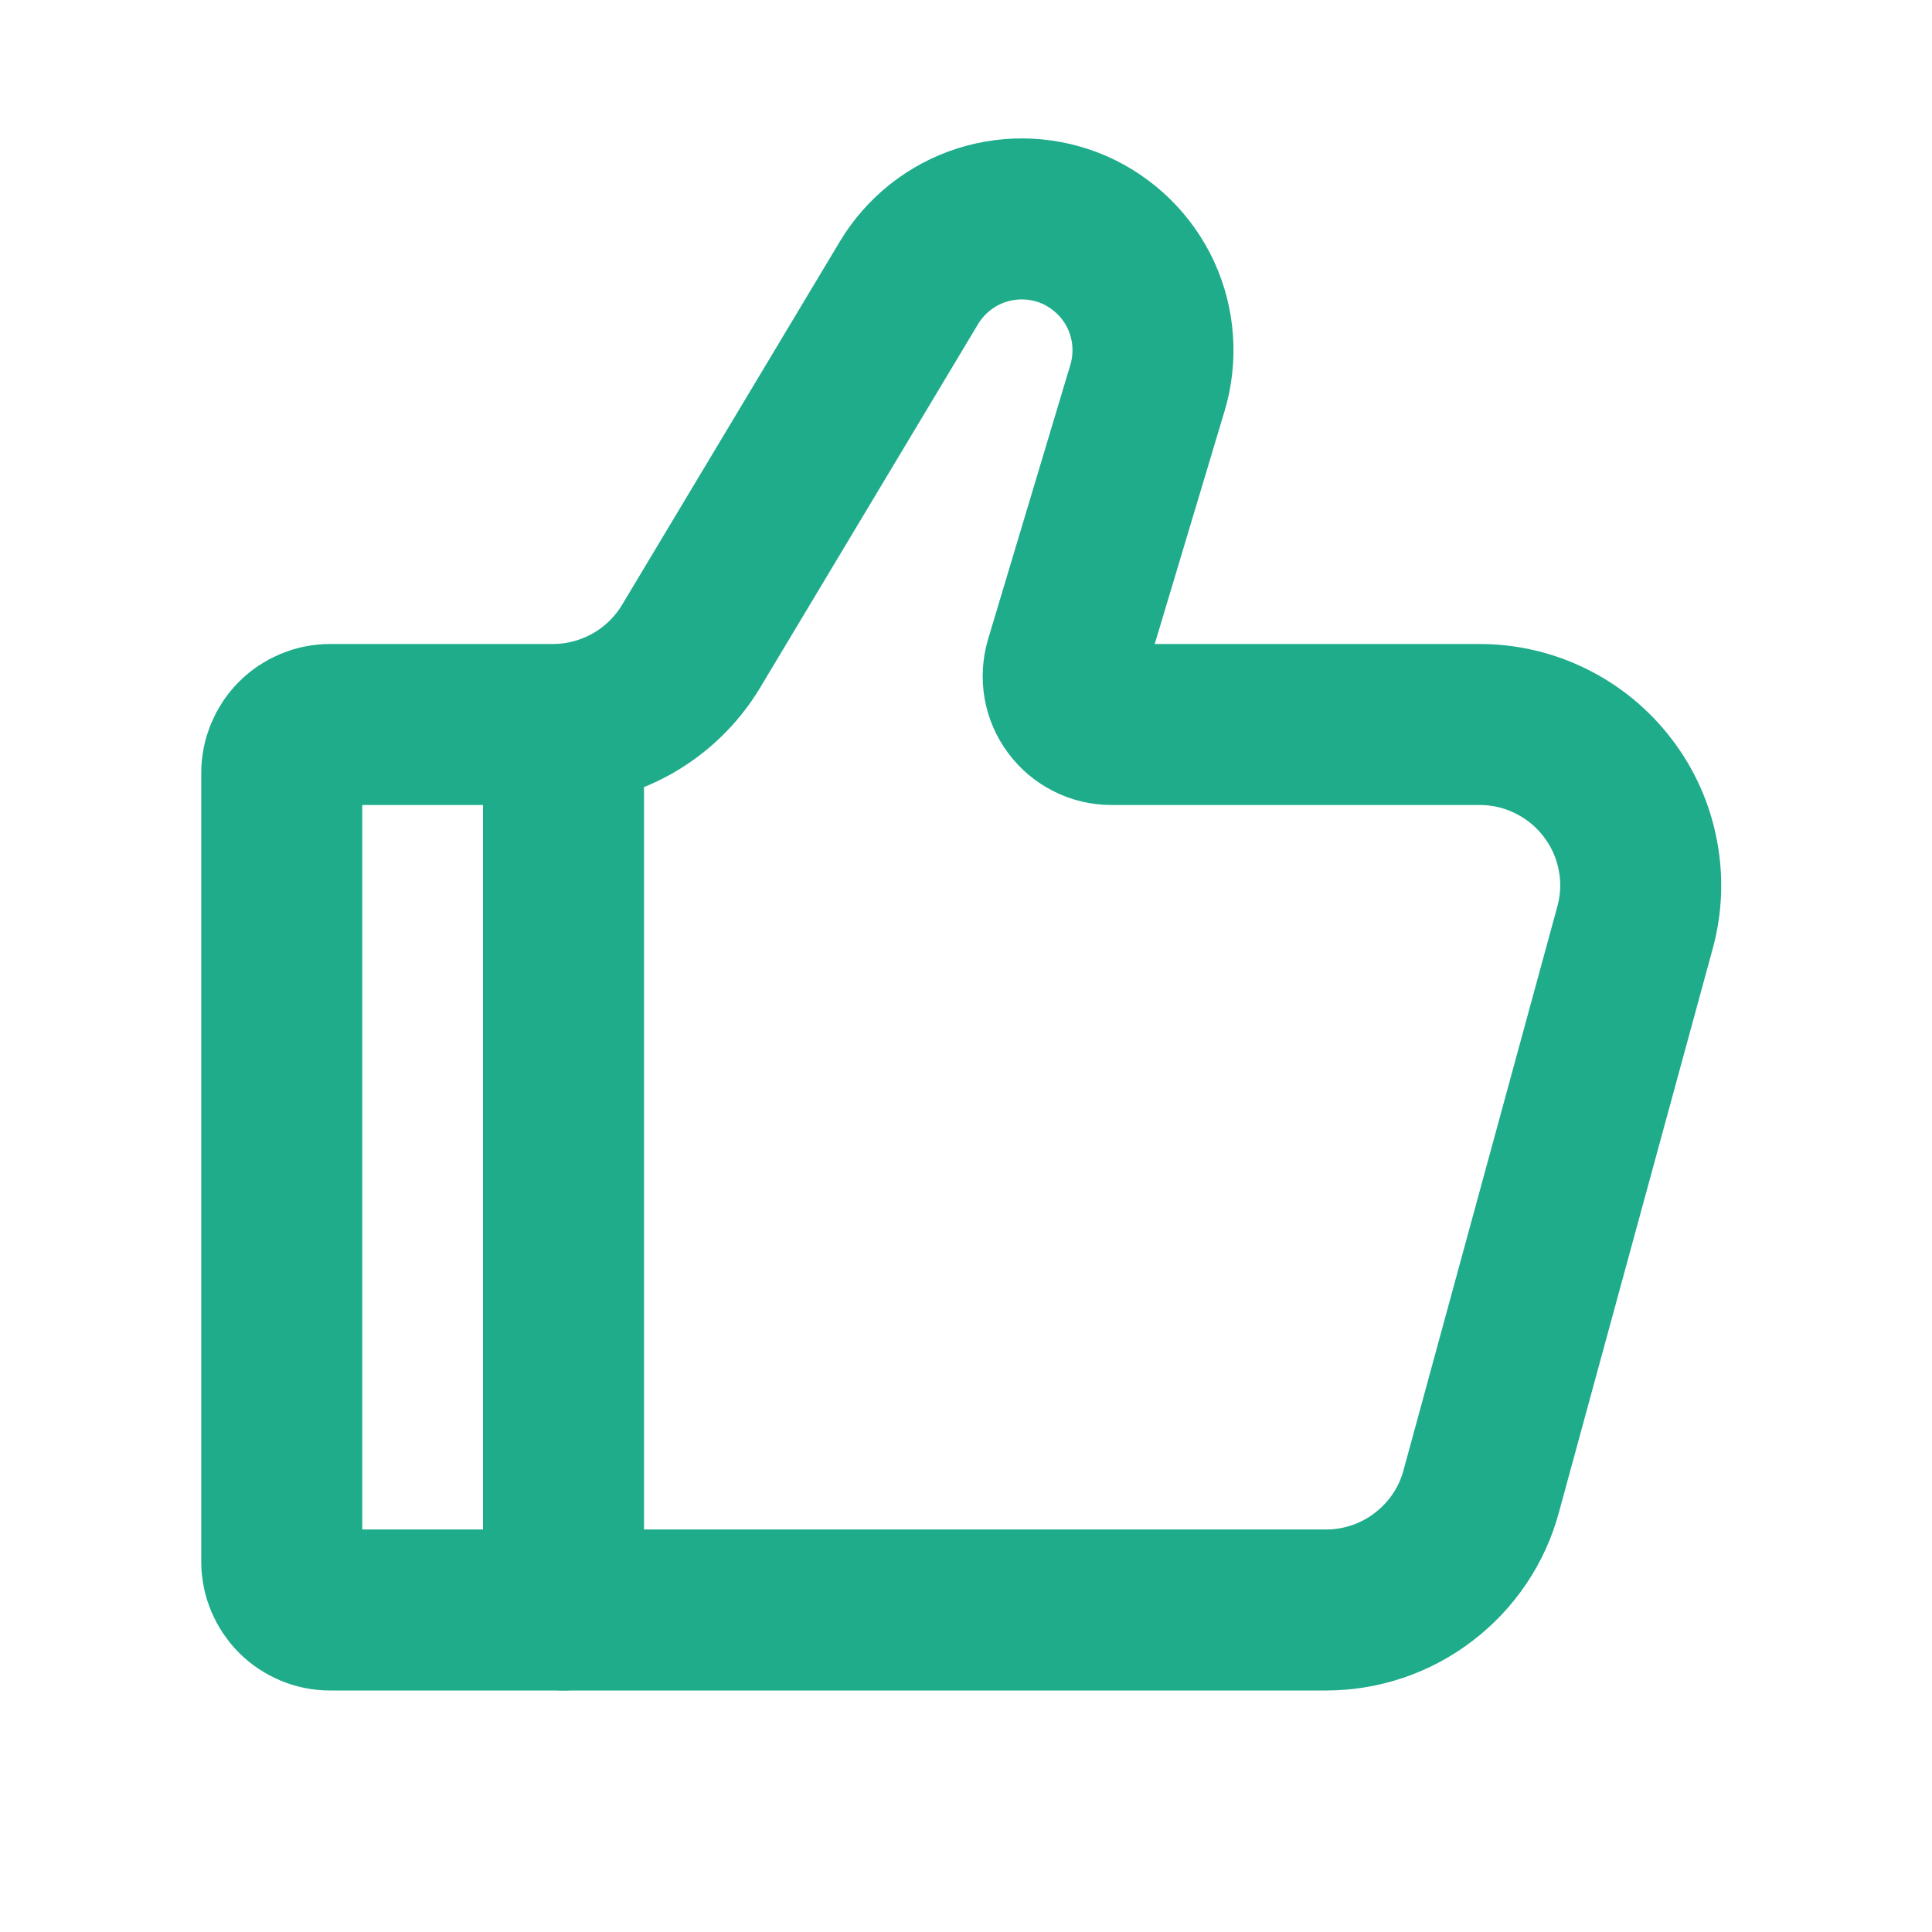<svg width="12" height="12" viewBox="0 0 12 12" fill="none" xmlns="http://www.w3.org/2000/svg">
<g clip-path="url(#clip0_4683_1218)">
<path d="M8.236 10H2.05C1.97 10 1.894 9.968 1.838 9.912C1.782 9.856 1.75 9.78 1.75 9.7V4.8C1.75 4.721 1.782 4.644 1.838 4.588C1.894 4.532 1.97 4.5 2.05 4.5H3.434C3.607 4.5 3.776 4.455 3.927 4.37C4.077 4.285 4.203 4.163 4.292 4.015L5.646 1.756C5.749 1.585 5.91 1.458 6.099 1.398C6.289 1.338 6.494 1.349 6.676 1.429C6.857 1.51 7.004 1.654 7.087 1.834C7.17 2.015 7.184 2.22 7.127 2.41L6.616 4.114C6.603 4.159 6.6 4.206 6.608 4.252C6.616 4.298 6.635 4.342 6.663 4.379C6.691 4.417 6.727 4.447 6.769 4.468C6.81 4.489 6.856 4.5 6.903 4.5H9.191C9.344 4.5 9.496 4.535 9.634 4.604C9.772 4.672 9.892 4.771 9.985 4.893C10.079 5.015 10.143 5.157 10.172 5.308C10.202 5.459 10.196 5.615 10.155 5.763L9.2 9.263C9.143 9.475 9.017 9.661 8.843 9.794C8.669 9.928 8.455 10 8.236 10Z" stroke="#1FAC8A" stroke-linecap="round"/>
<path d="M3.5 10V4.5" stroke="#1FAC8A" stroke-linecap="round" stroke-linejoin="round"/>
</g>
<defs>
<clipPath id="clip0_4683_1218">
<rect width="12" height="12" fill="white"/>
</clipPath>
</defs>
</svg>
